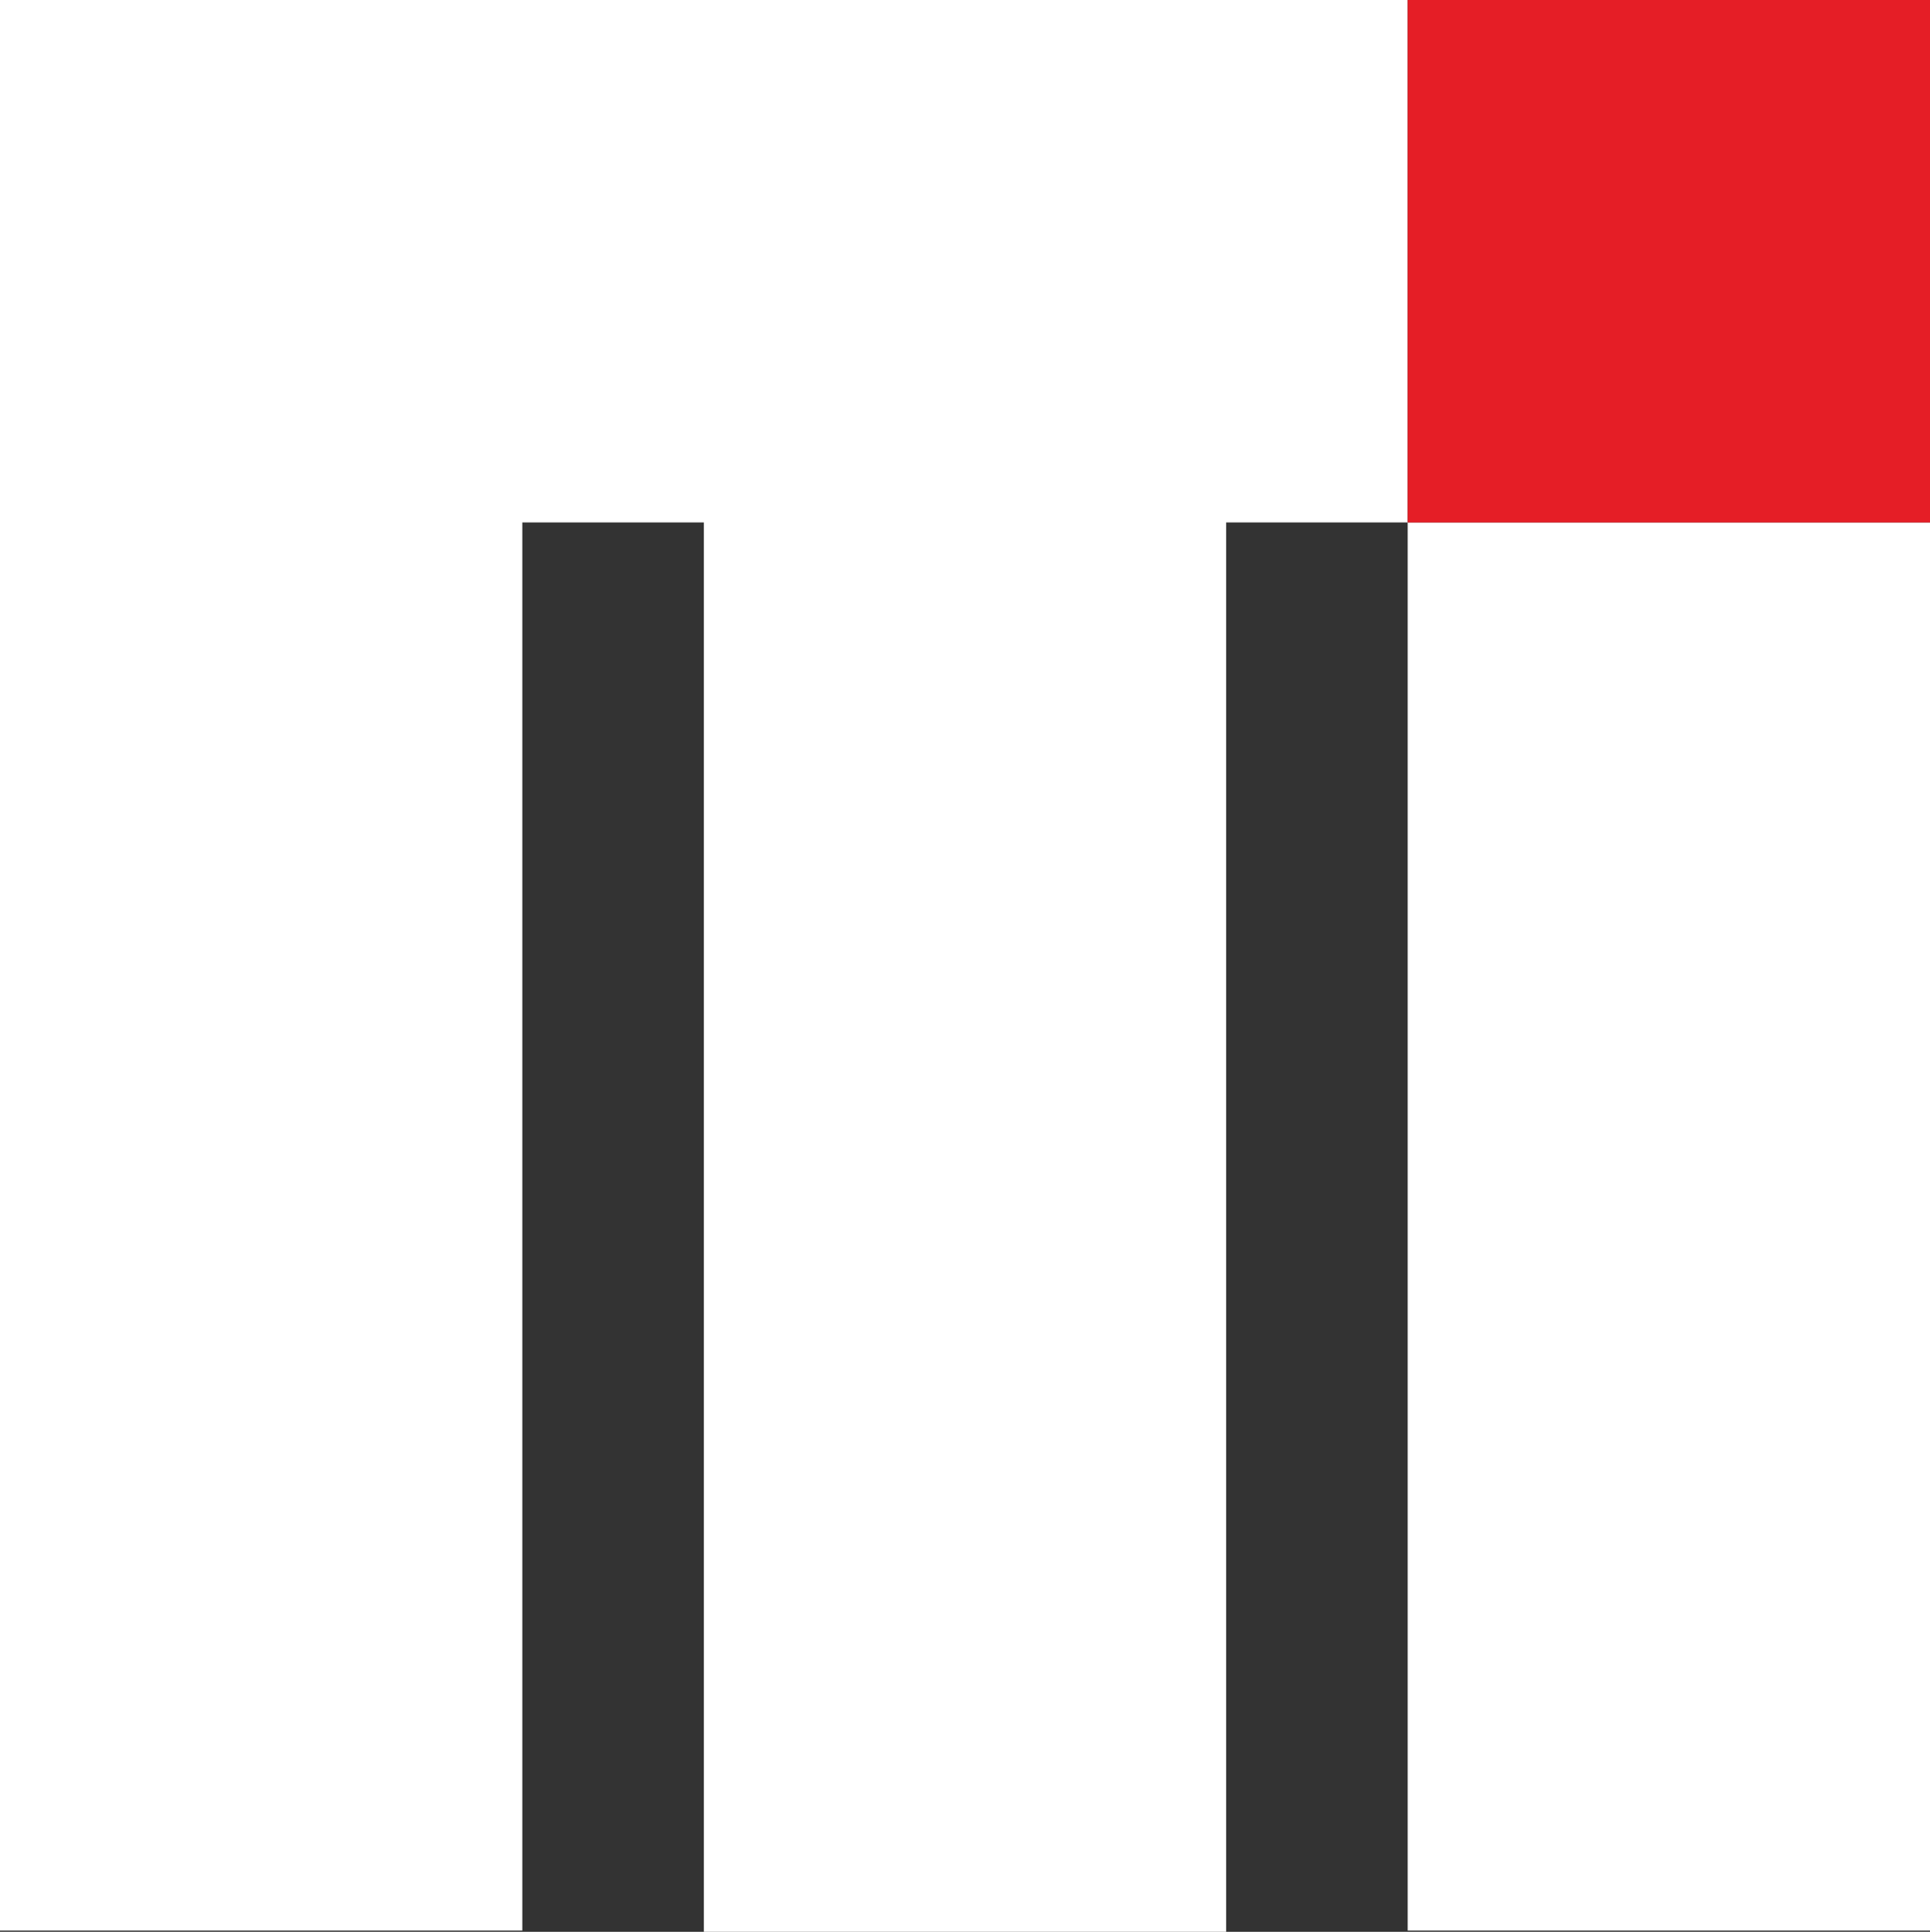 <svg xmlns="http://www.w3.org/2000/svg" id="Layer_2" data-name="Layer 2" viewBox="0 0 240.16 240.33"><rect x="0" y="0" width="240.16" height="240.33" fill="#333333" stroke="none"/><defs><style>.cls-2{stroke-width:0;fill:#fff}</style></defs><g id="Layer_1-2" data-name="Layer 1"><path class="cls-2" d="M175.16 0v65h-22.58v175.33h-65V65H65v175.17H0V0h175.16zM175.16 65h65v175.17h-65z"></path><path style="stroke-width:0;fill:#e51e26" d="M175.16 0h65v65h-65z"></path></g></svg>